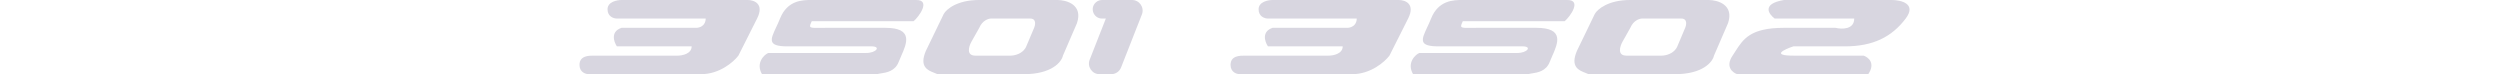 <svg width="337" height="10" viewBox="0 0 337 10" fill="none" xmlns="http://www.w3.org/2000/svg">
<path fill-rule="evenodd" clip-rule="evenodd" d="M123.523 0H109.345C108.237 0 106.147 0 105.147 2.5C104.973 2.934 104.786 3.334 104.616 3.697L104.616 3.697L104.616 3.697C103.846 5.345 103.423 6.25 106.147 6.25H117.48C118.813 6.25 118.107 7.141 116.774 7.141H103.569C103.015 7.349 101.835 8.5 102.721 10H118.235C118.357 9.954 118.538 9.926 118.751 9.894C119.503 9.779 120.664 9.601 121.147 8.333C121.238 8.094 121.353 7.834 121.473 7.564C122.23 5.861 123.169 3.75 119.343 3.75H111.426C111.098 3.75 110.813 3.753 110.566 3.757C109.059 3.775 108.997 3.776 109.426 2.855H123.16C123.899 2.23 125.494 0 123.523 0ZM83.785 0H100.795C101.635 0 103.063 0.5 102.055 2.5L99.535 7.5C98.905 8.333 97.015 10 94.495 10H79.376C78.956 10 78.116 9.75 78.116 8.75C78.116 7.5 79.376 7.5 80.006 7.5H91.345C91.975 7.5 93.235 7.25 93.235 6.25H83.156C82.736 5.625 82.274 4.25 83.785 3.75H93.865C94.285 3.75 95.125 3.5 95.125 2.5H83.156C82.736 2.5 81.896 2.25 81.896 1.25C81.896 0.25 83.156 0 83.785 0ZM131.972 0H142.534C143.766 0 146.019 0.625 145.174 3.125L143.283 7.5C143.107 8.333 141.804 10 138.002 10H126.384C126.261 9.942 126.121 9.888 125.974 9.831C125.067 9.481 123.891 9.026 124.799 6.875L127.219 1.875C127.571 1.25 129.014 0 131.972 0ZM133.591 2.5C133.239 2.5 132.429 2.75 132.006 3.75L130.95 5.625C130.598 6.25 130.211 7.5 131.478 7.5H136.231C136.759 7.5 137.921 7.25 138.344 6.25L139.4 3.75C139.576 3.333 139.717 2.5 138.872 2.5H133.591ZM148.551 2.5H149.068L146.888 8.049C146.52 8.986 147.211 10 148.218 10H149.791C150.378 10 150.906 9.64 151.121 9.094L153.927 1.951C154.295 1.014 153.604 0 152.597 0H151.024C150.992 0 150.96 0.001 150.928 0.003C150.898 0.001 150.867 0 150.836 0H148.551C148.147 0 147.768 0.195 147.534 0.523C146.943 1.351 147.534 2.5 148.551 2.5Z" fill="#3E3664" fill-opacity="0.2"/>
<path fill-rule="evenodd" clip-rule="evenodd" d="M211.286 0H197.108C195.999 0 193.909 0 192.909 2.5C192.735 2.934 192.549 3.334 192.379 3.697L192.379 3.697L192.379 3.697C191.608 5.345 191.186 6.25 193.909 6.25H205.243C206.576 6.25 205.87 7.141 204.537 7.141H191.332C190.778 7.349 189.597 8.5 190.484 10H205.997C206.12 9.954 206.3 9.926 206.514 9.894C207.265 9.779 208.426 9.601 208.909 8.333C209 8.094 209.116 7.834 209.236 7.564C209.993 5.861 210.931 3.75 207.105 3.75H199.189C198.861 3.75 198.575 3.753 198.329 3.757C196.822 3.775 196.759 3.776 197.189 2.855H210.923C211.662 2.23 213.256 0 211.286 0ZM171.548 0H188.557C189.397 0 190.825 0.5 189.817 2.5L187.297 7.5C186.667 8.333 184.777 10 182.258 10H167.138C166.718 10 165.878 9.75 165.878 8.75C165.878 7.5 167.138 7.5 167.768 7.5H179.108C179.738 7.5 180.998 7.25 180.998 6.25H170.918C170.498 5.625 170.036 4.25 171.548 3.75H181.628C182.048 3.75 182.887 3.5 182.887 2.5H170.918C170.498 2.5 169.658 2.25 169.658 1.25C169.658 0.25 170.918 0 171.548 0ZM219.734 0H230.296C231.528 0 233.782 0.625 232.937 3.125L231.045 7.5C230.869 8.333 229.567 10 225.764 10H214.146C214.023 9.942 213.883 9.888 213.736 9.831C212.829 9.481 211.653 9.026 212.562 6.875L214.981 1.875C215.333 1.25 216.777 0 219.734 0ZM221.353 2.5C221.001 2.5 220.192 2.75 219.769 3.75L218.713 5.625C218.361 6.25 217.973 7.5 219.241 7.5H223.994C224.522 7.5 225.684 7.25 226.106 6.25L227.163 3.75C227.339 3.333 227.479 2.5 226.634 2.5H221.353ZM240.488 0H254.995C256.256 0 258.401 0.5 256.887 2.5C254.995 5 252.472 6.25 248.687 6.25H241.749C240.488 6.667 238.722 7.5 241.749 7.5H251.21C251.841 7.708 252.85 8.5 251.841 10H234.181C233.55 9.792 232.541 9 233.55 7.5C233.677 7.311 233.798 7.121 233.918 6.934C234.984 5.265 235.952 3.75 240.488 3.75H247.426C248.267 3.958 249.949 4 249.949 2.5H239.226C238.385 1.875 237.46 0.5 240.488 0Z" fill="#3E3664" fill-opacity="0.2"/>
</svg>
